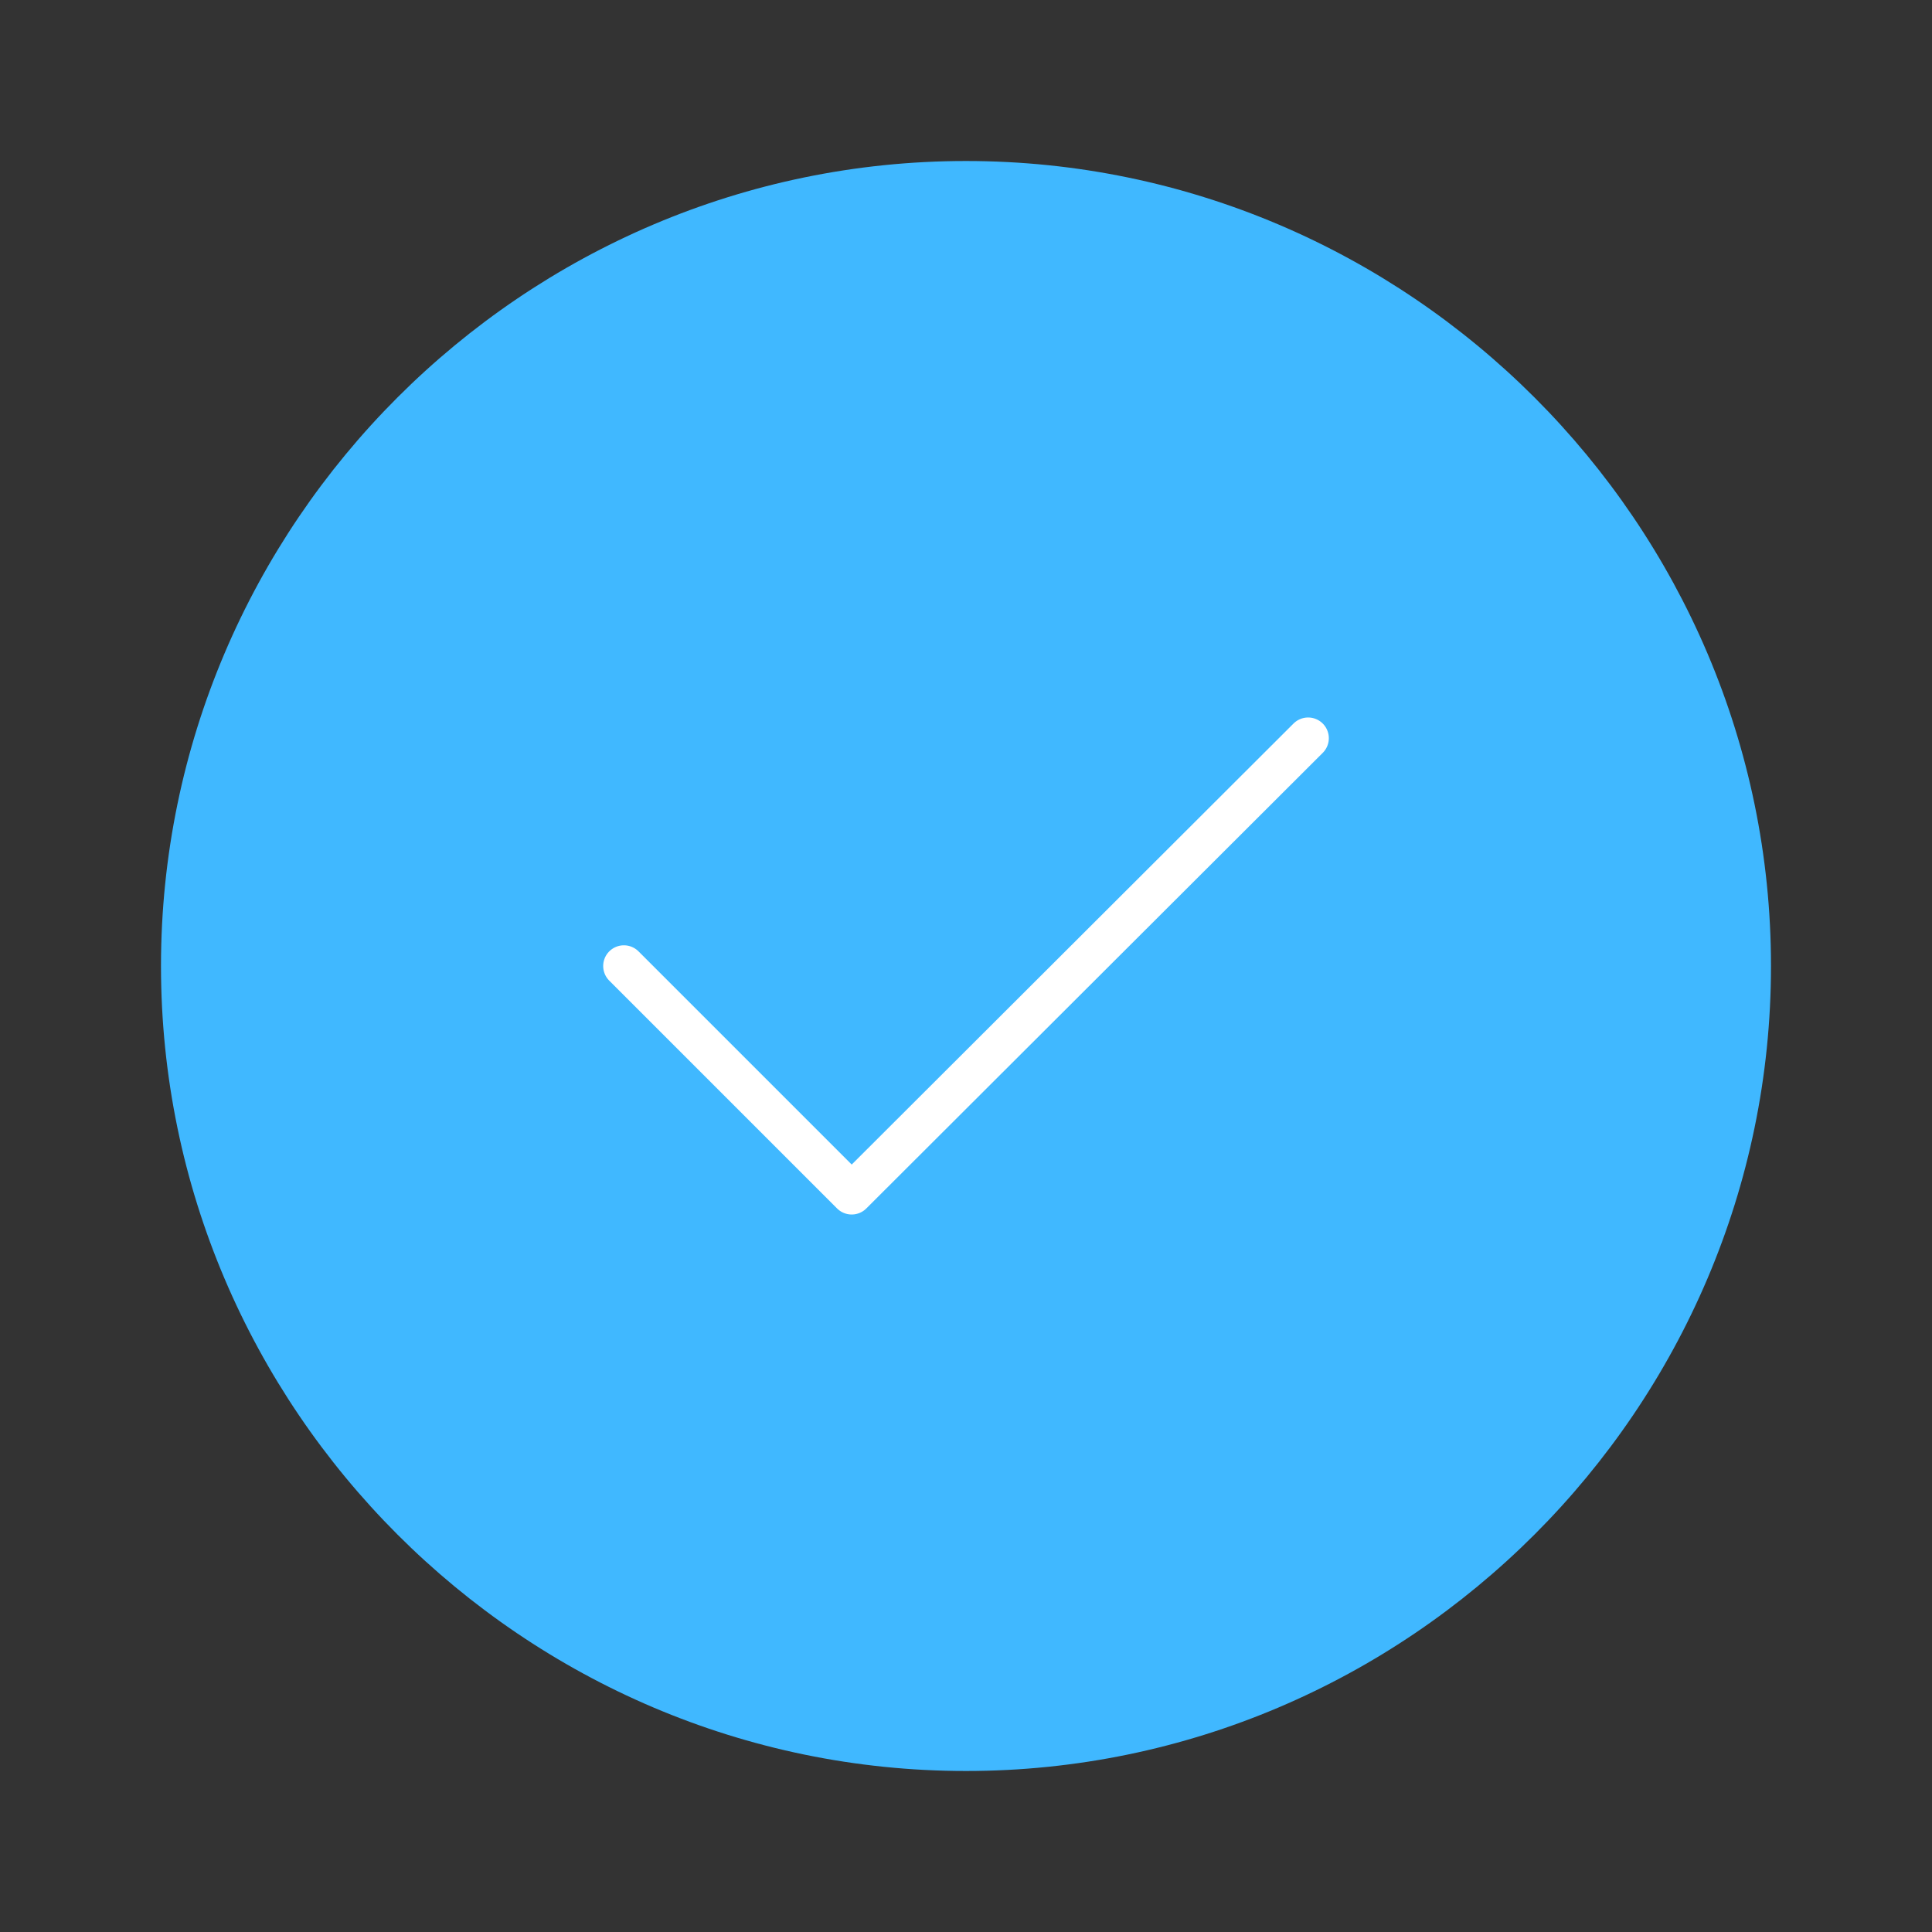 <svg width="140" height="140" viewBox="0 0 140 140" fill="none" xmlns="http://www.w3.org/2000/svg">
<rect x="0" y="0" width="140" height="140" fill="#333333" stroke="none"/>
<path d="M70 128.333C102.083 128.333 128.333 102.083 128.333 70C128.333 37.917 102.083 11.667 70 11.667C37.916 11.667 11.666 37.917 11.666 70C11.666 102.083 37.916 128.333 70 128.333Z" fill="#40B8FF"/>
<path d="M45.209 70L61.717 86.508L94.792 53.492" stroke="white" stroke-width="3" stroke-linecap="round" stroke-linejoin="round"/>
</svg>

